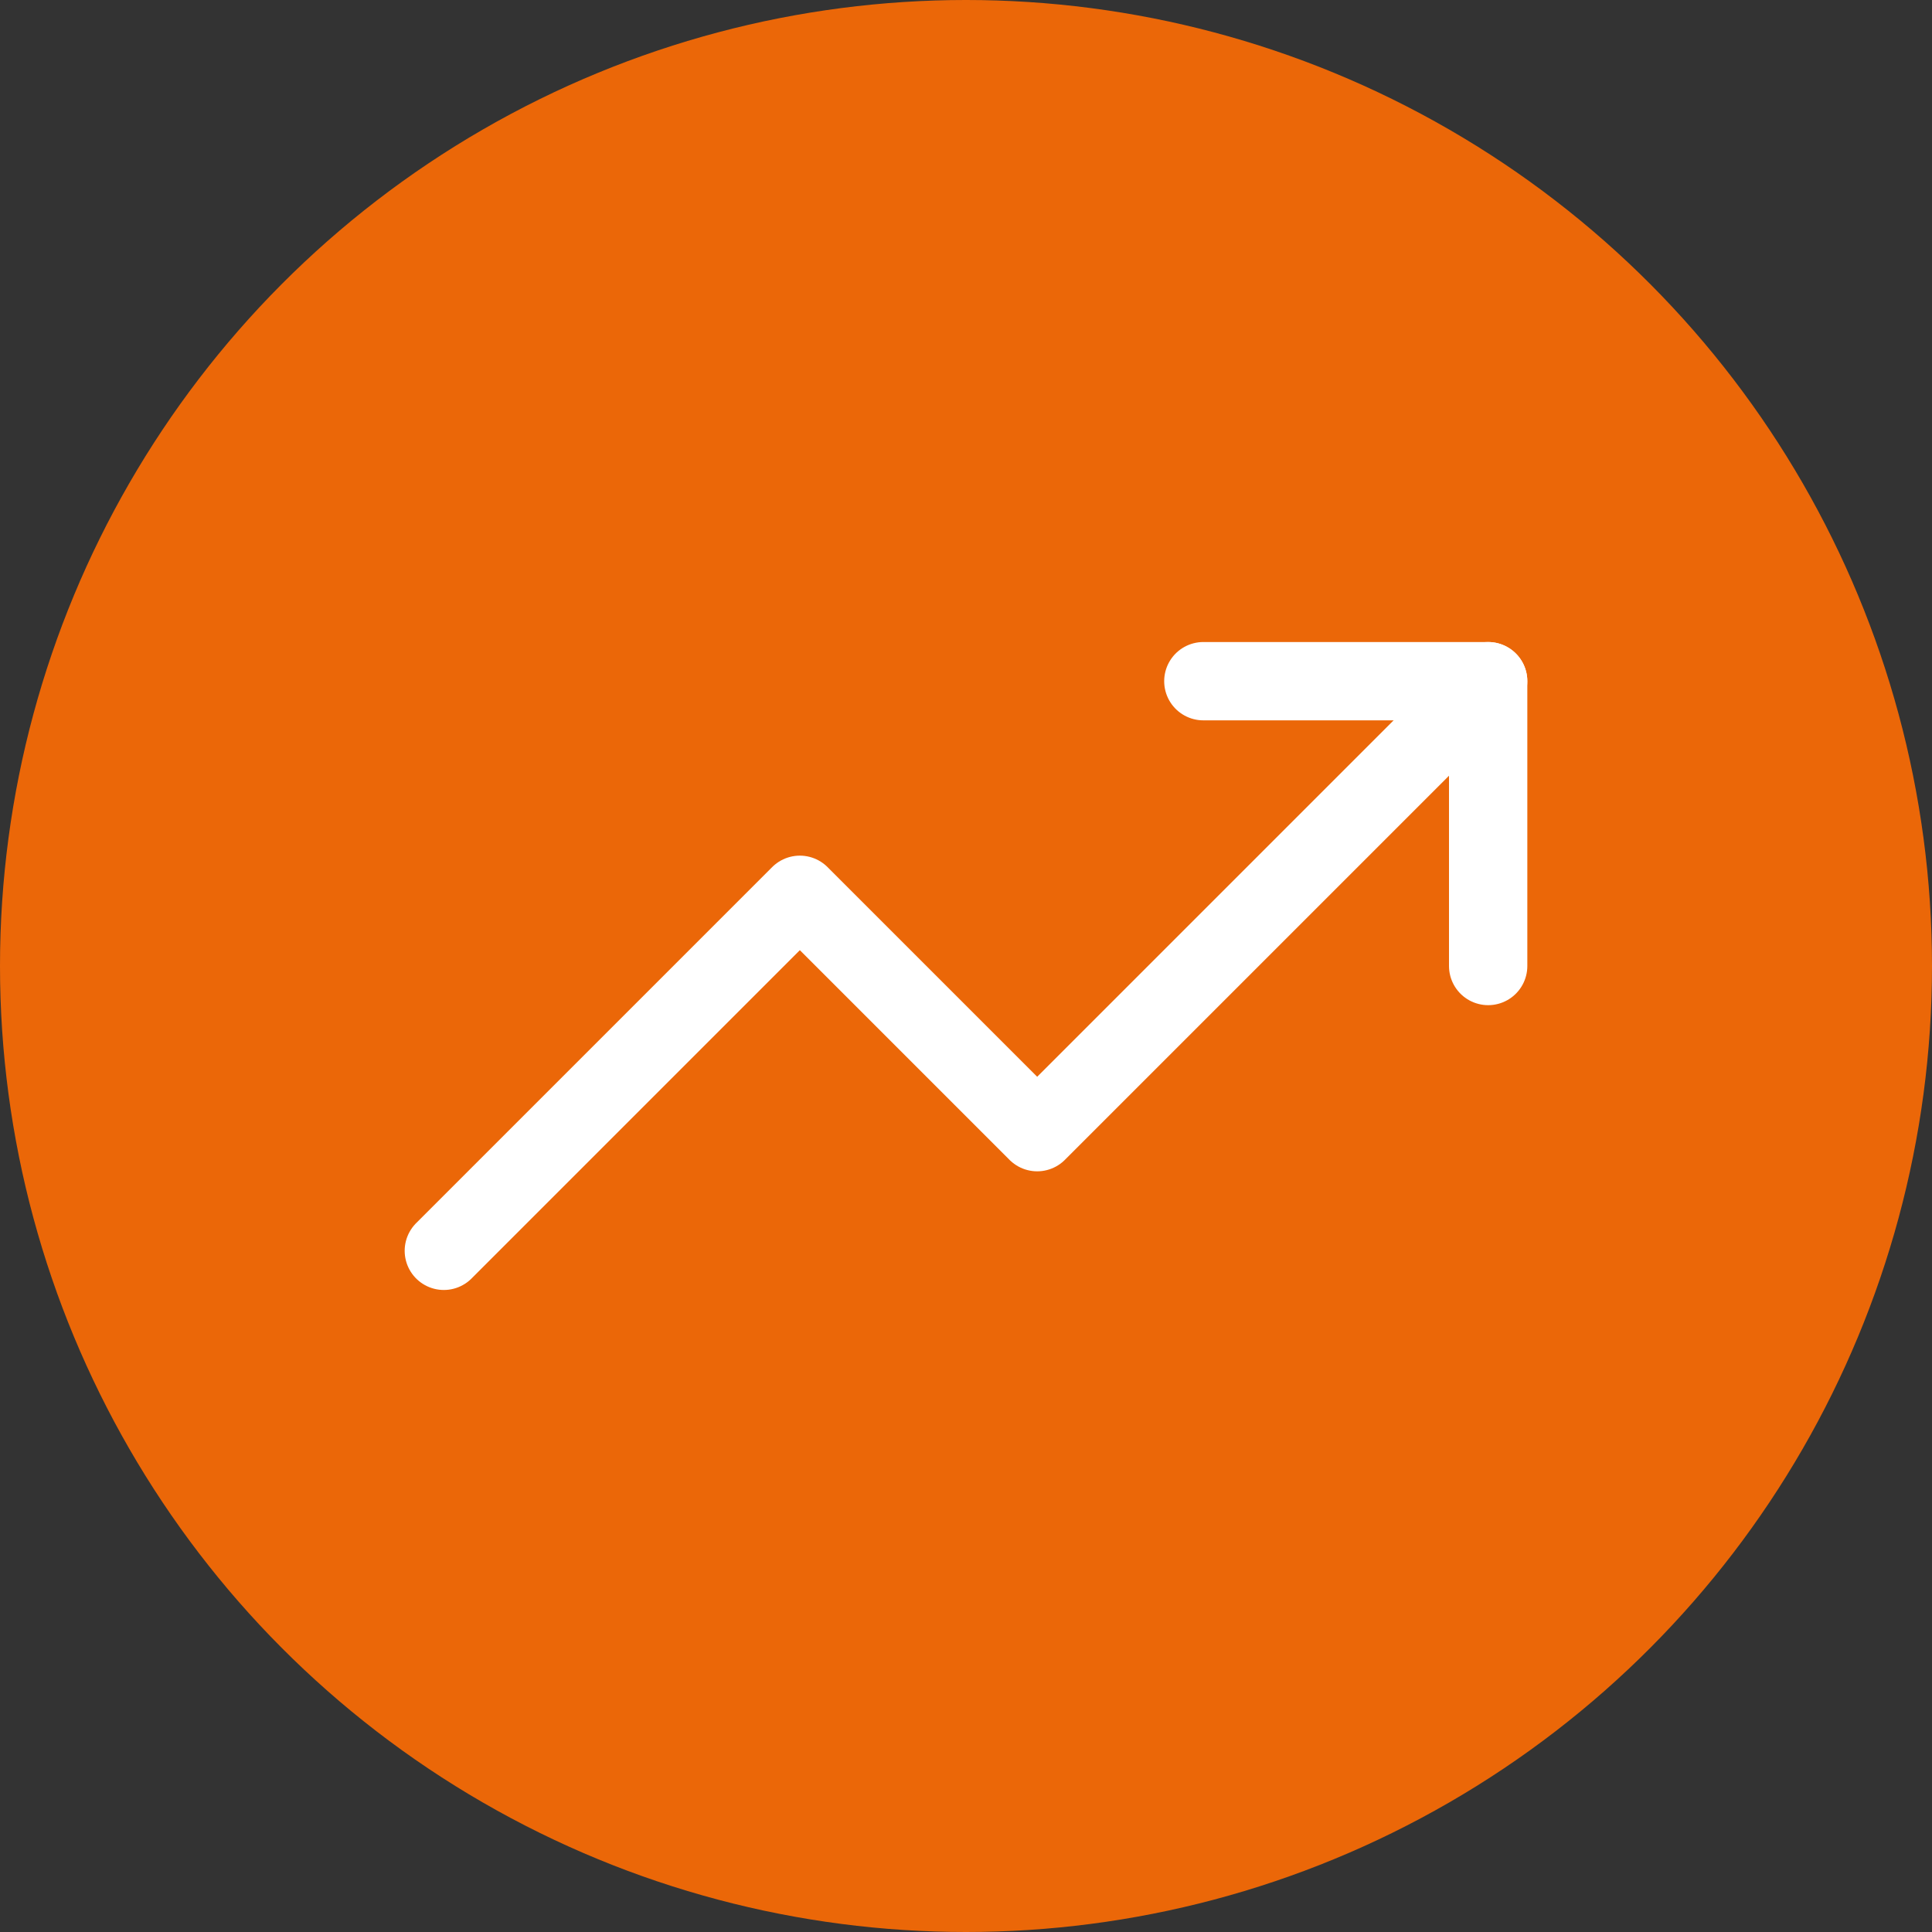 <?xml version="1.0" encoding="UTF-8"?>
<svg xmlns="http://www.w3.org/2000/svg" width="74" height="74" viewBox="0 0 74 74" fill="none">
  <rect x="0" y="0" width="74" height="74" fill="#333333" stroke="none"/>
  <circle cx="37" cy="37" r="37" fill="#EB6708"></circle>
  <path d="M57 26.091L39.727 43.364L30.636 34.273L17 47.909" stroke="white" stroke-width="3" stroke-linecap="round" stroke-linejoin="round"></path>
  <path d="M46.091 26.091H57V37" stroke="white" stroke-width="3" stroke-linecap="round" stroke-linejoin="round"></path>
</svg>

